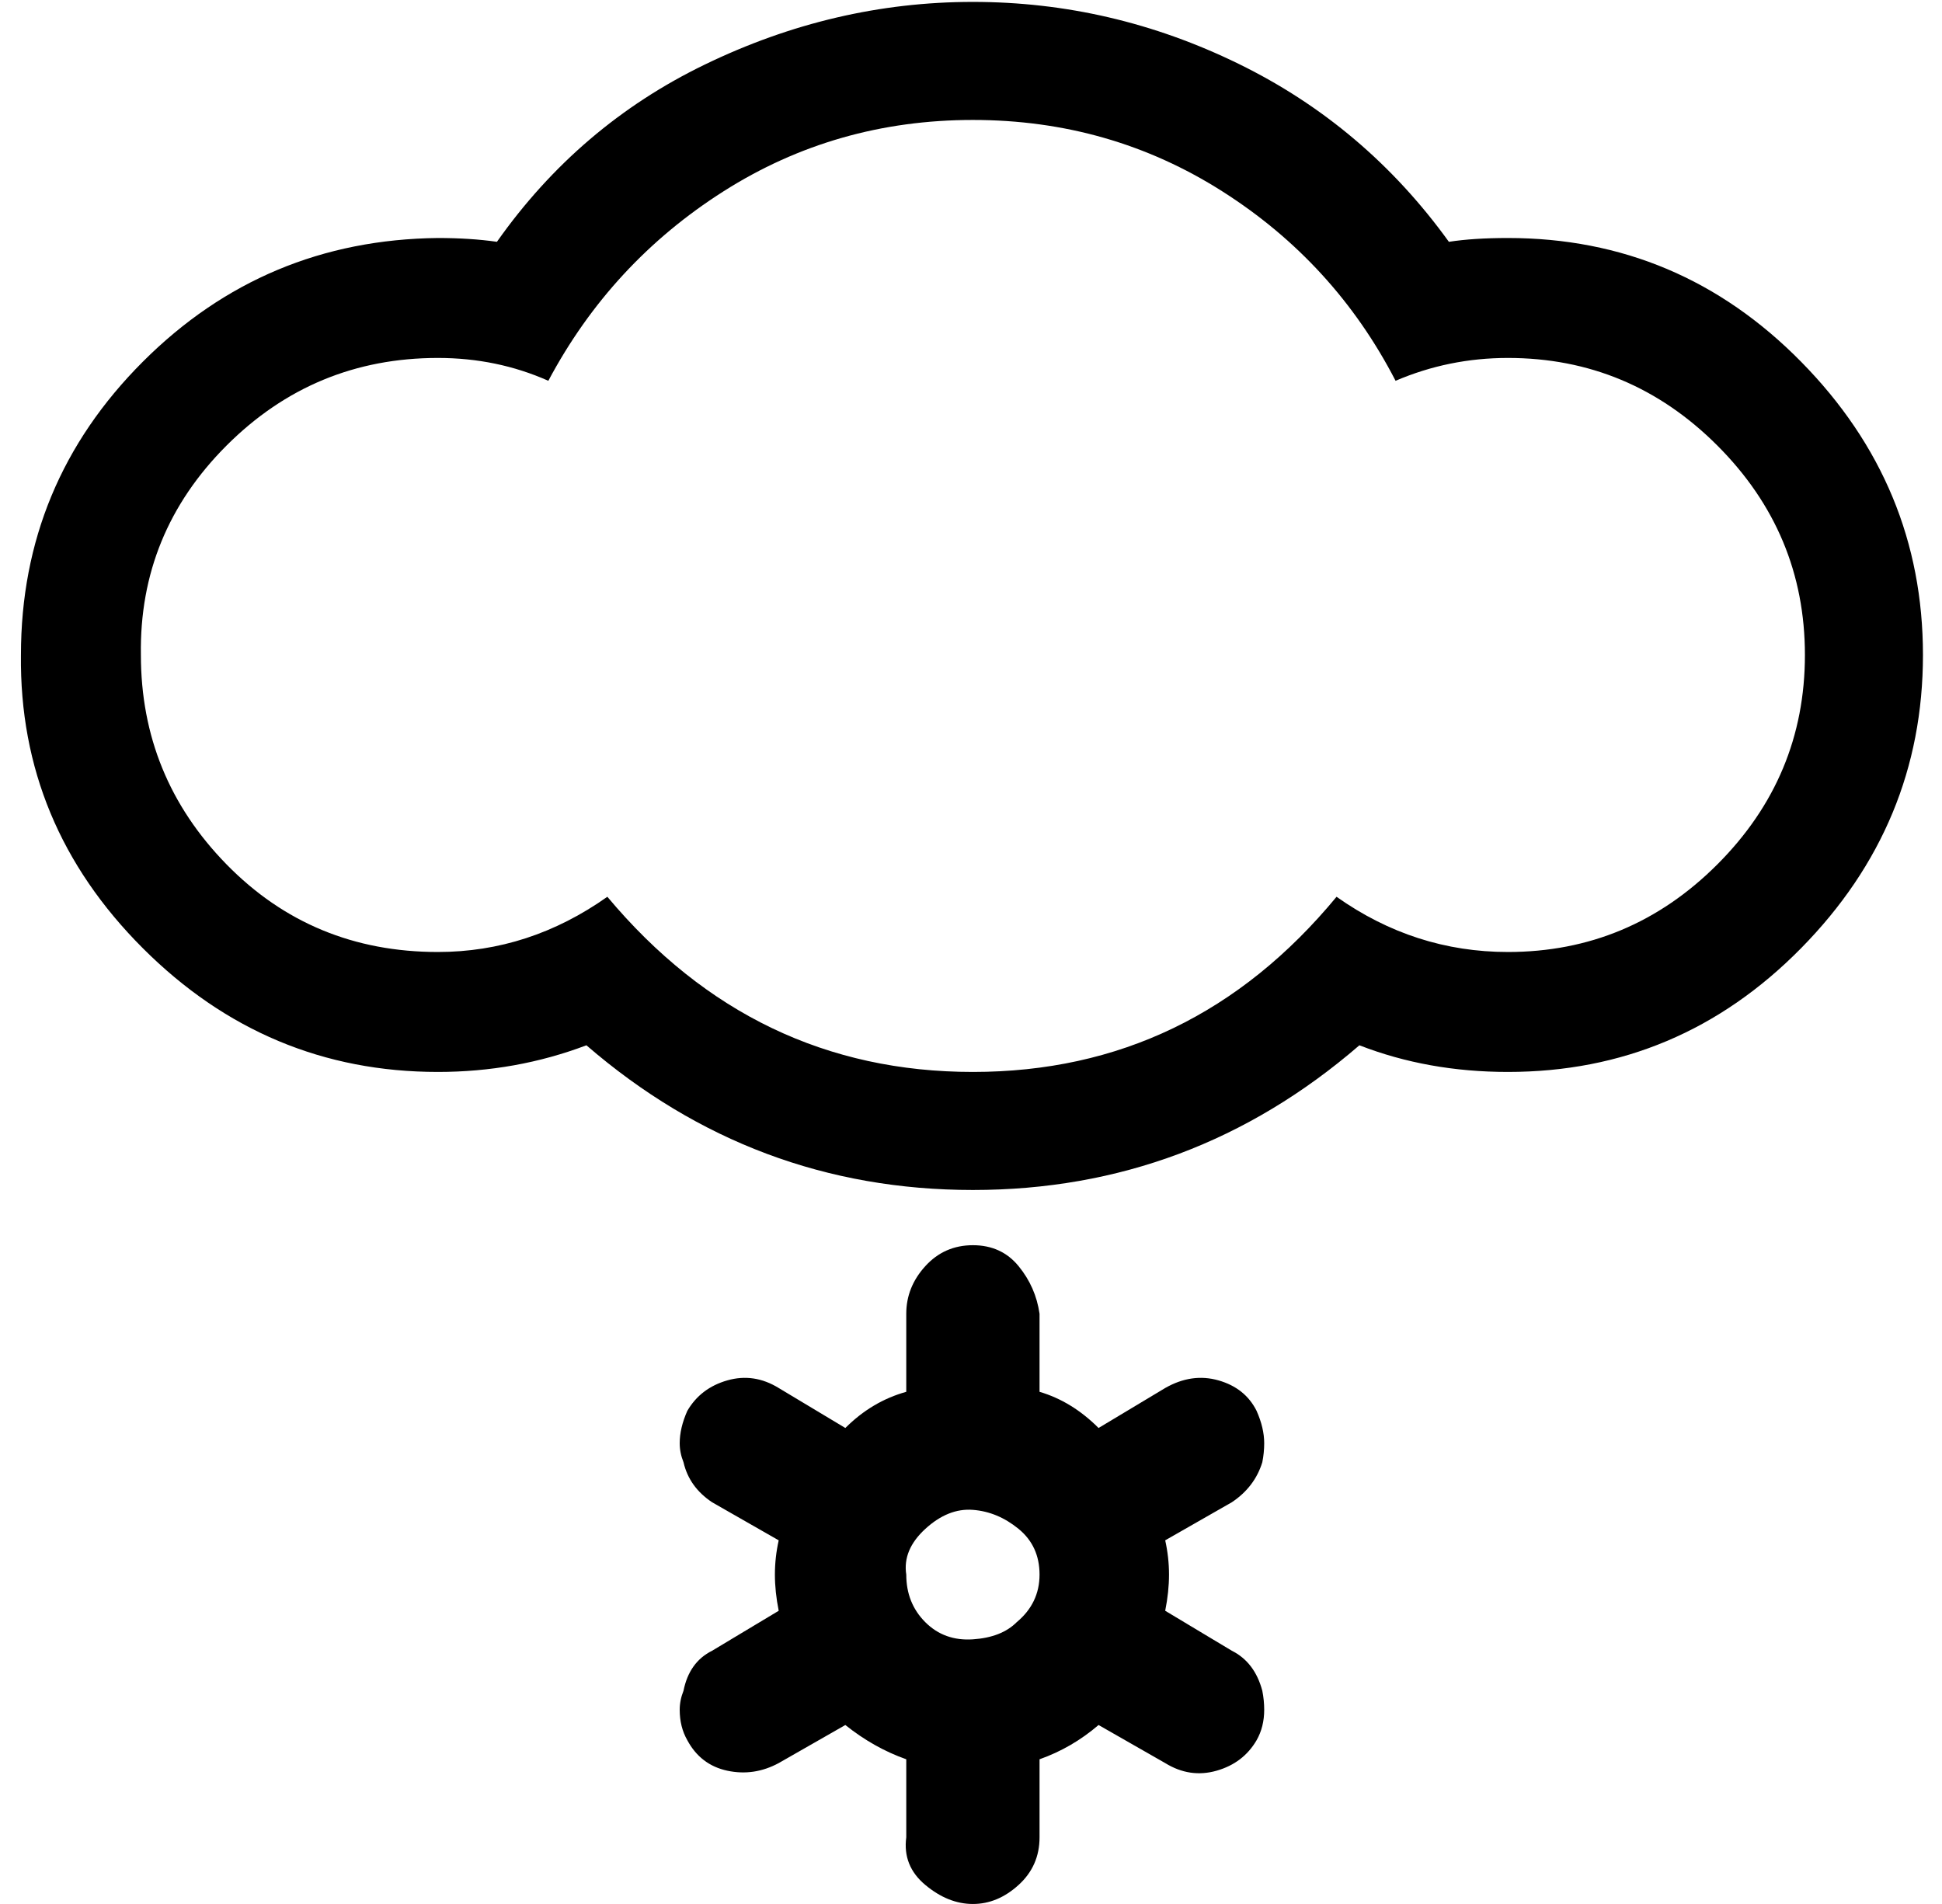 <?xml version="1.0" standalone="no"?>
<!DOCTYPE svg PUBLIC "-//W3C//DTD SVG 1.1//EN" "http://www.w3.org/Graphics/SVG/1.1/DTD/svg11.dtd" >
<svg xmlns="http://www.w3.org/2000/svg" xmlns:xlink="http://www.w3.org/1999/xlink" version="1.1" viewBox="-11 0 1020 1000">
   <path fill="currentColor"
d="M0 344q0 -90 64 -154t155 -65q17 0 31 2q43 -61 109 -93q68 -33 141 -33t139.5 32.5t110.5 93.5q13 -2 31 -2q90 0 154 65t64 154t-64 154t-154 65q-42 0 -78 -14q-88 76 -203 76t-203 -76q-37 14 -78 14q-90 0 -155 -65t-64 -154zM63 344q0 64 45 110t111 46
q48 0 89 -29q77 92 192 92t191 -92q41 29 90 29q64 0 110 -46t46 -110t-46 -110t-110 -46q-31 0 -59 12q-32 -62 -91 -99.5t-131 -37.5t-131 37.5t-92 99.5q-27 -12 -58 -12q-65 0 -111 46t-45 110zM348 888q3 -15 15 -21l35 -21q-2 -10 -2 -19t2 -18l-35 -20
q-12 -8 -15 -21q-2 -5 -2 -10q0 -8 4 -17q7 -12 21 -16t27 4l35 21q14 -14 32 -19v-41q0 -14 10 -25t25 -11t24 11t11 25v41q17 5 31 19l35 -21q14 -8 28 -4t20 16q4 9 4 17q0 5 -1 10q-4 13 -16 21l-35 20q2 9 2 18t-2 19l35 21q12 6 16 21q1 5 1 10q0 9 -4 16
q-7 12 -21 16t-27 -4l-35 -20q-14 12 -31 18v41q0 15 -11 25t-24 10t-25 -10t-10 -25v-41q-17 -6 -32 -18l-35 20q-13 7 -27 4t-21 -16q-4 -7 -4 -16q0 -5 2 -10zM465 827q0 15 10 25t25 9t23 -9q12 -10 12 -25t-11 -24t-24 -10t-25 10t-10 24z" />
</svg>
